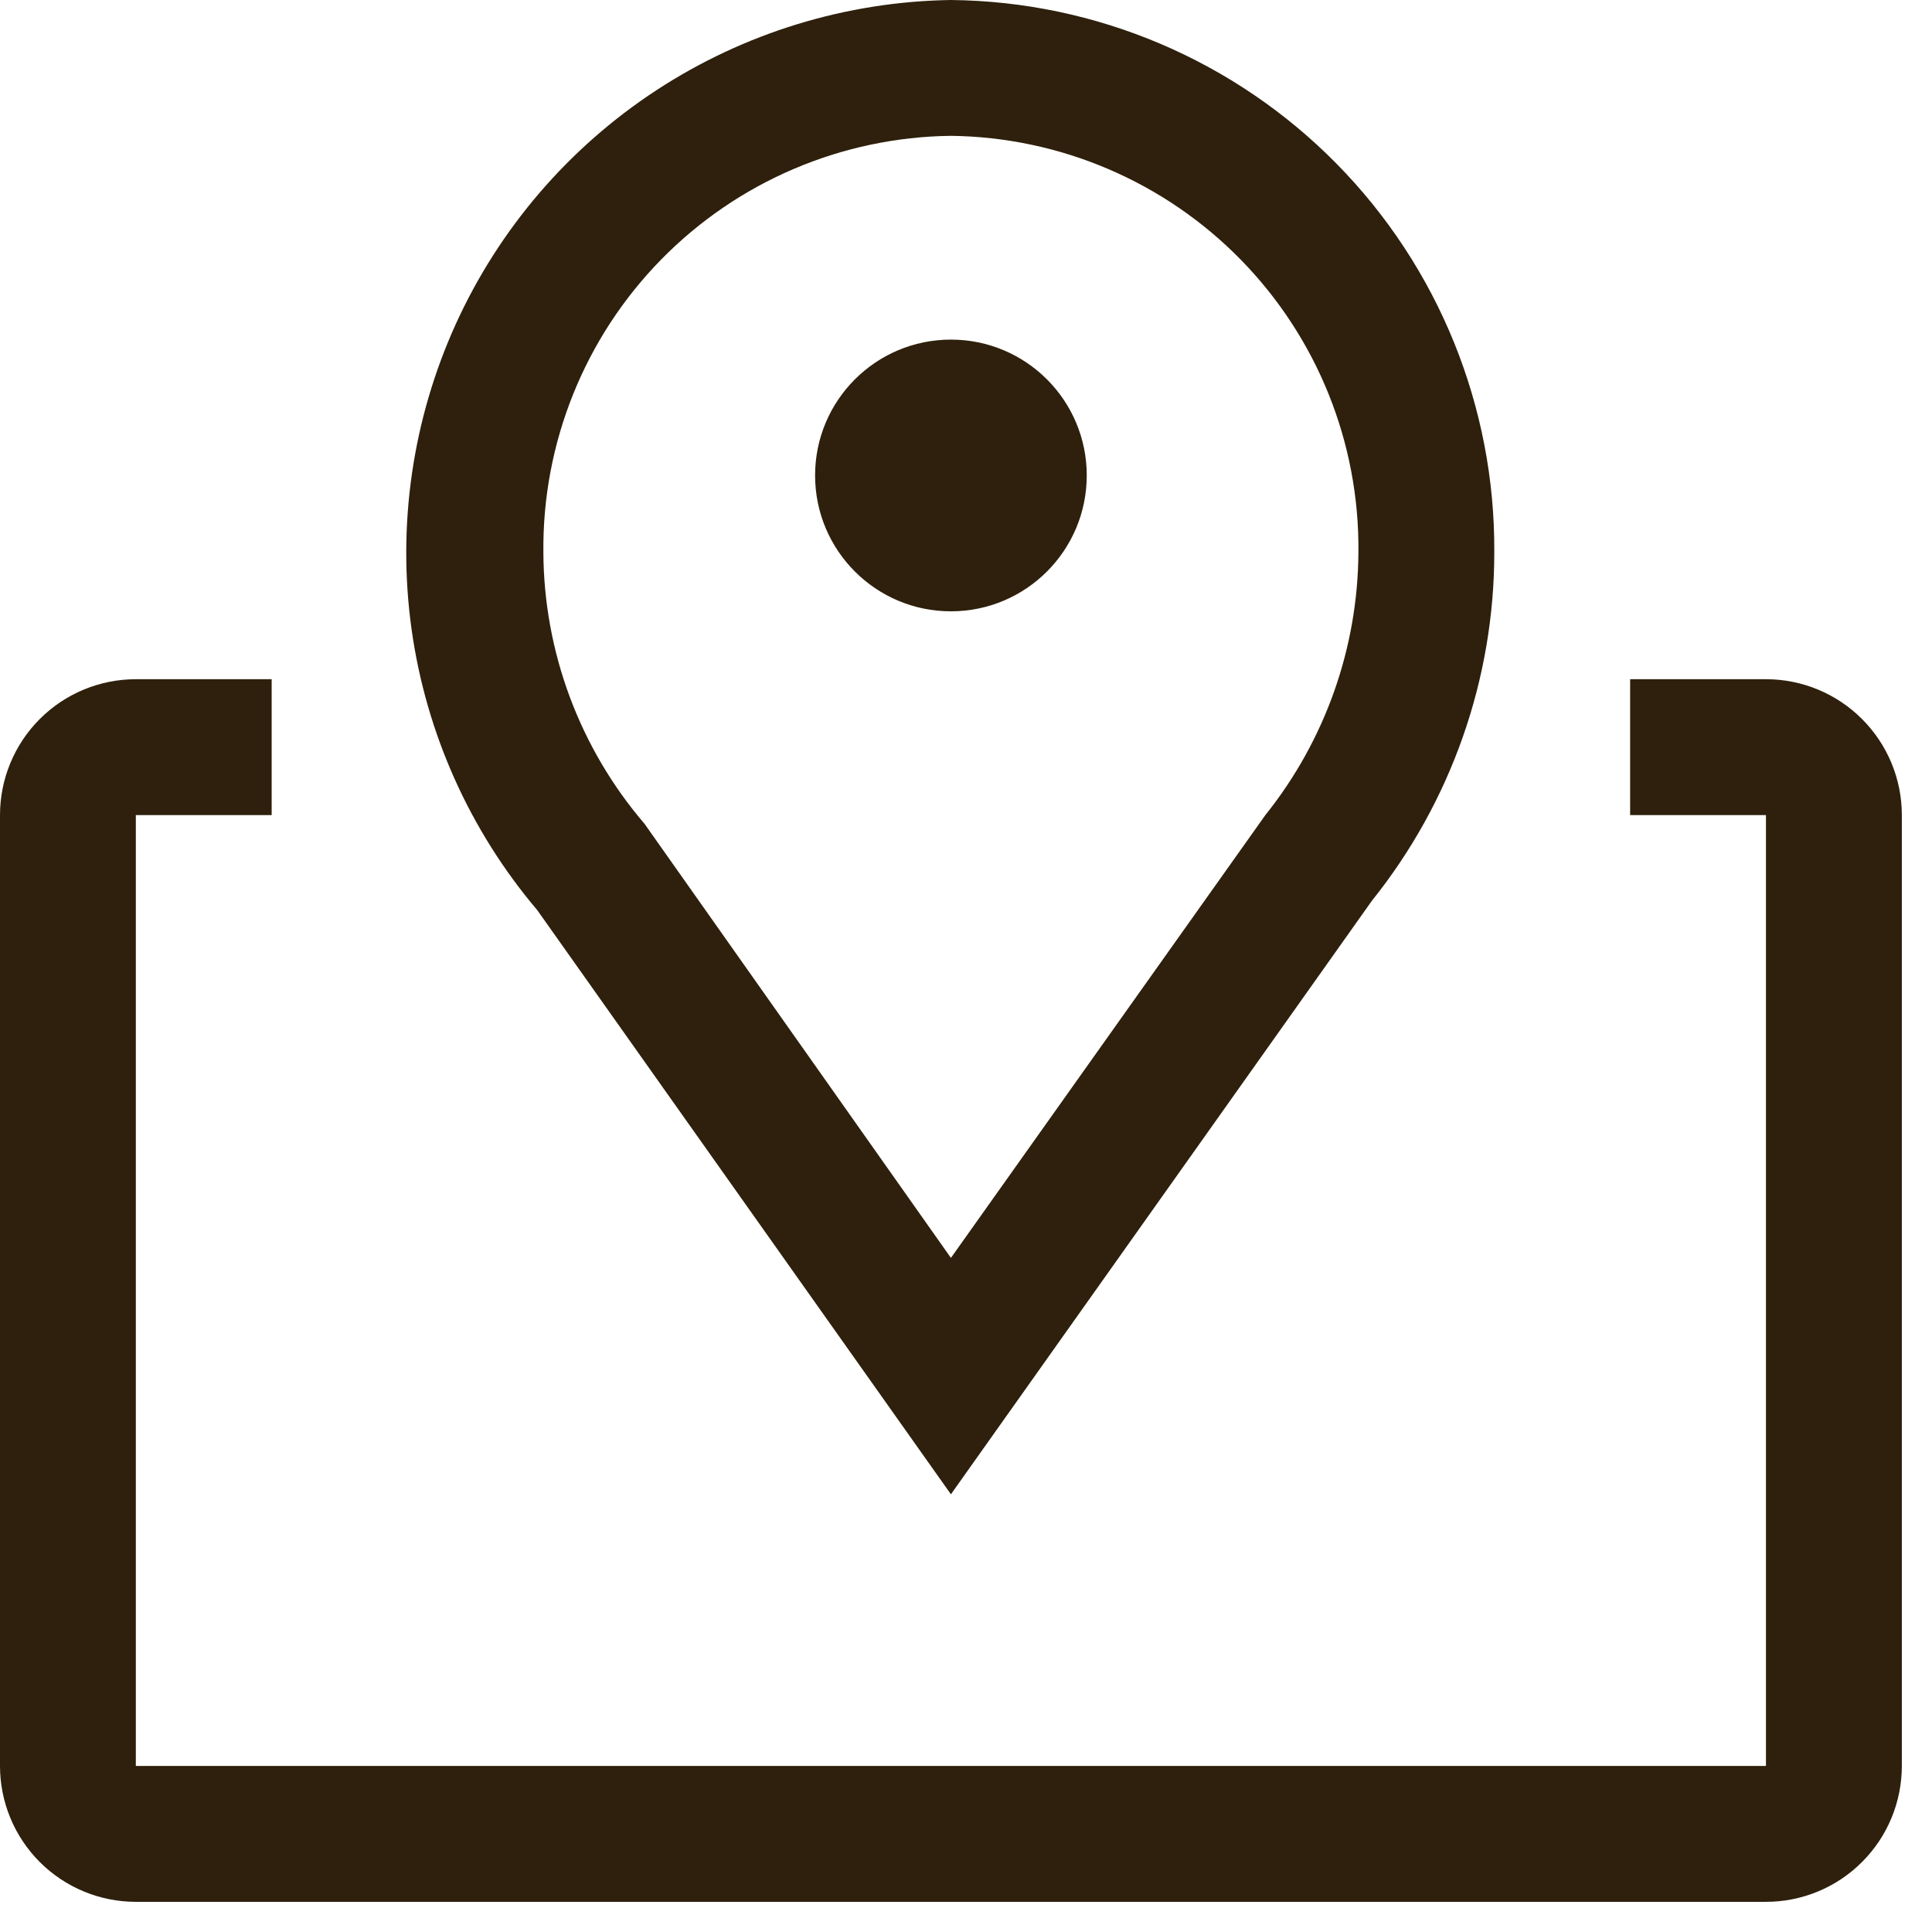 <?xml version="1.0" encoding="utf-8"?>
<svg xmlns="http://www.w3.org/2000/svg" fill="none" height="100%" overflow="visible" preserveAspectRatio="none" style="display: block;" viewBox="0 0 36 36" width="100%">
<path d="M5.062 12.656V15.188H2.531V32.906H32.906V15.188H30.375V12.656H32.906C33.578 12.656 34.222 12.923 34.696 13.398C35.171 13.872 35.438 14.516 35.438 15.188V32.906C35.438 33.578 35.171 34.222 34.696 34.696C34.222 35.171 33.578 35.438 32.906 35.438H2.531C1.86 35.438 1.216 35.171 0.741 34.696C0.267 34.222 0 33.578 0 32.906V15.188C0 14.516 0.267 13.872 0.741 13.398C1.216 12.923 1.86 12.656 2.531 12.656H5.062ZM17.719 0C20.424 0.027 23.009 1.124 24.907 3.053C26.805 4.981 27.86 7.584 27.844 10.289C27.845 12.649 27.041 14.94 25.565 16.782L17.719 27.844L10.011 16.959C8.749 15.47 7.937 13.652 7.668 11.719C7.399 9.785 7.686 7.815 8.493 6.038C9.301 4.261 10.597 2.751 12.23 1.682C13.864 0.613 15.767 0.029 17.719 0ZM17.719 2.531C15.683 2.555 13.74 3.385 12.316 4.84C10.893 6.294 10.105 8.254 10.125 10.289C10.133 12.147 10.802 13.941 12.011 15.352L17.719 23.439L23.578 15.188C24.692 13.797 25.303 12.071 25.312 10.289C25.333 8.254 24.544 6.294 23.121 4.84C21.697 3.385 19.754 2.555 17.719 2.531ZM17.719 6.328C19.117 6.328 20.25 7.461 20.25 8.859C20.25 10.257 19.117 11.391 17.719 11.391C16.321 11.391 15.188 10.257 15.188 8.859C15.188 7.461 16.321 6.328 17.719 6.328Z" fill="#2E200C" id="Vector"/>
</svg>